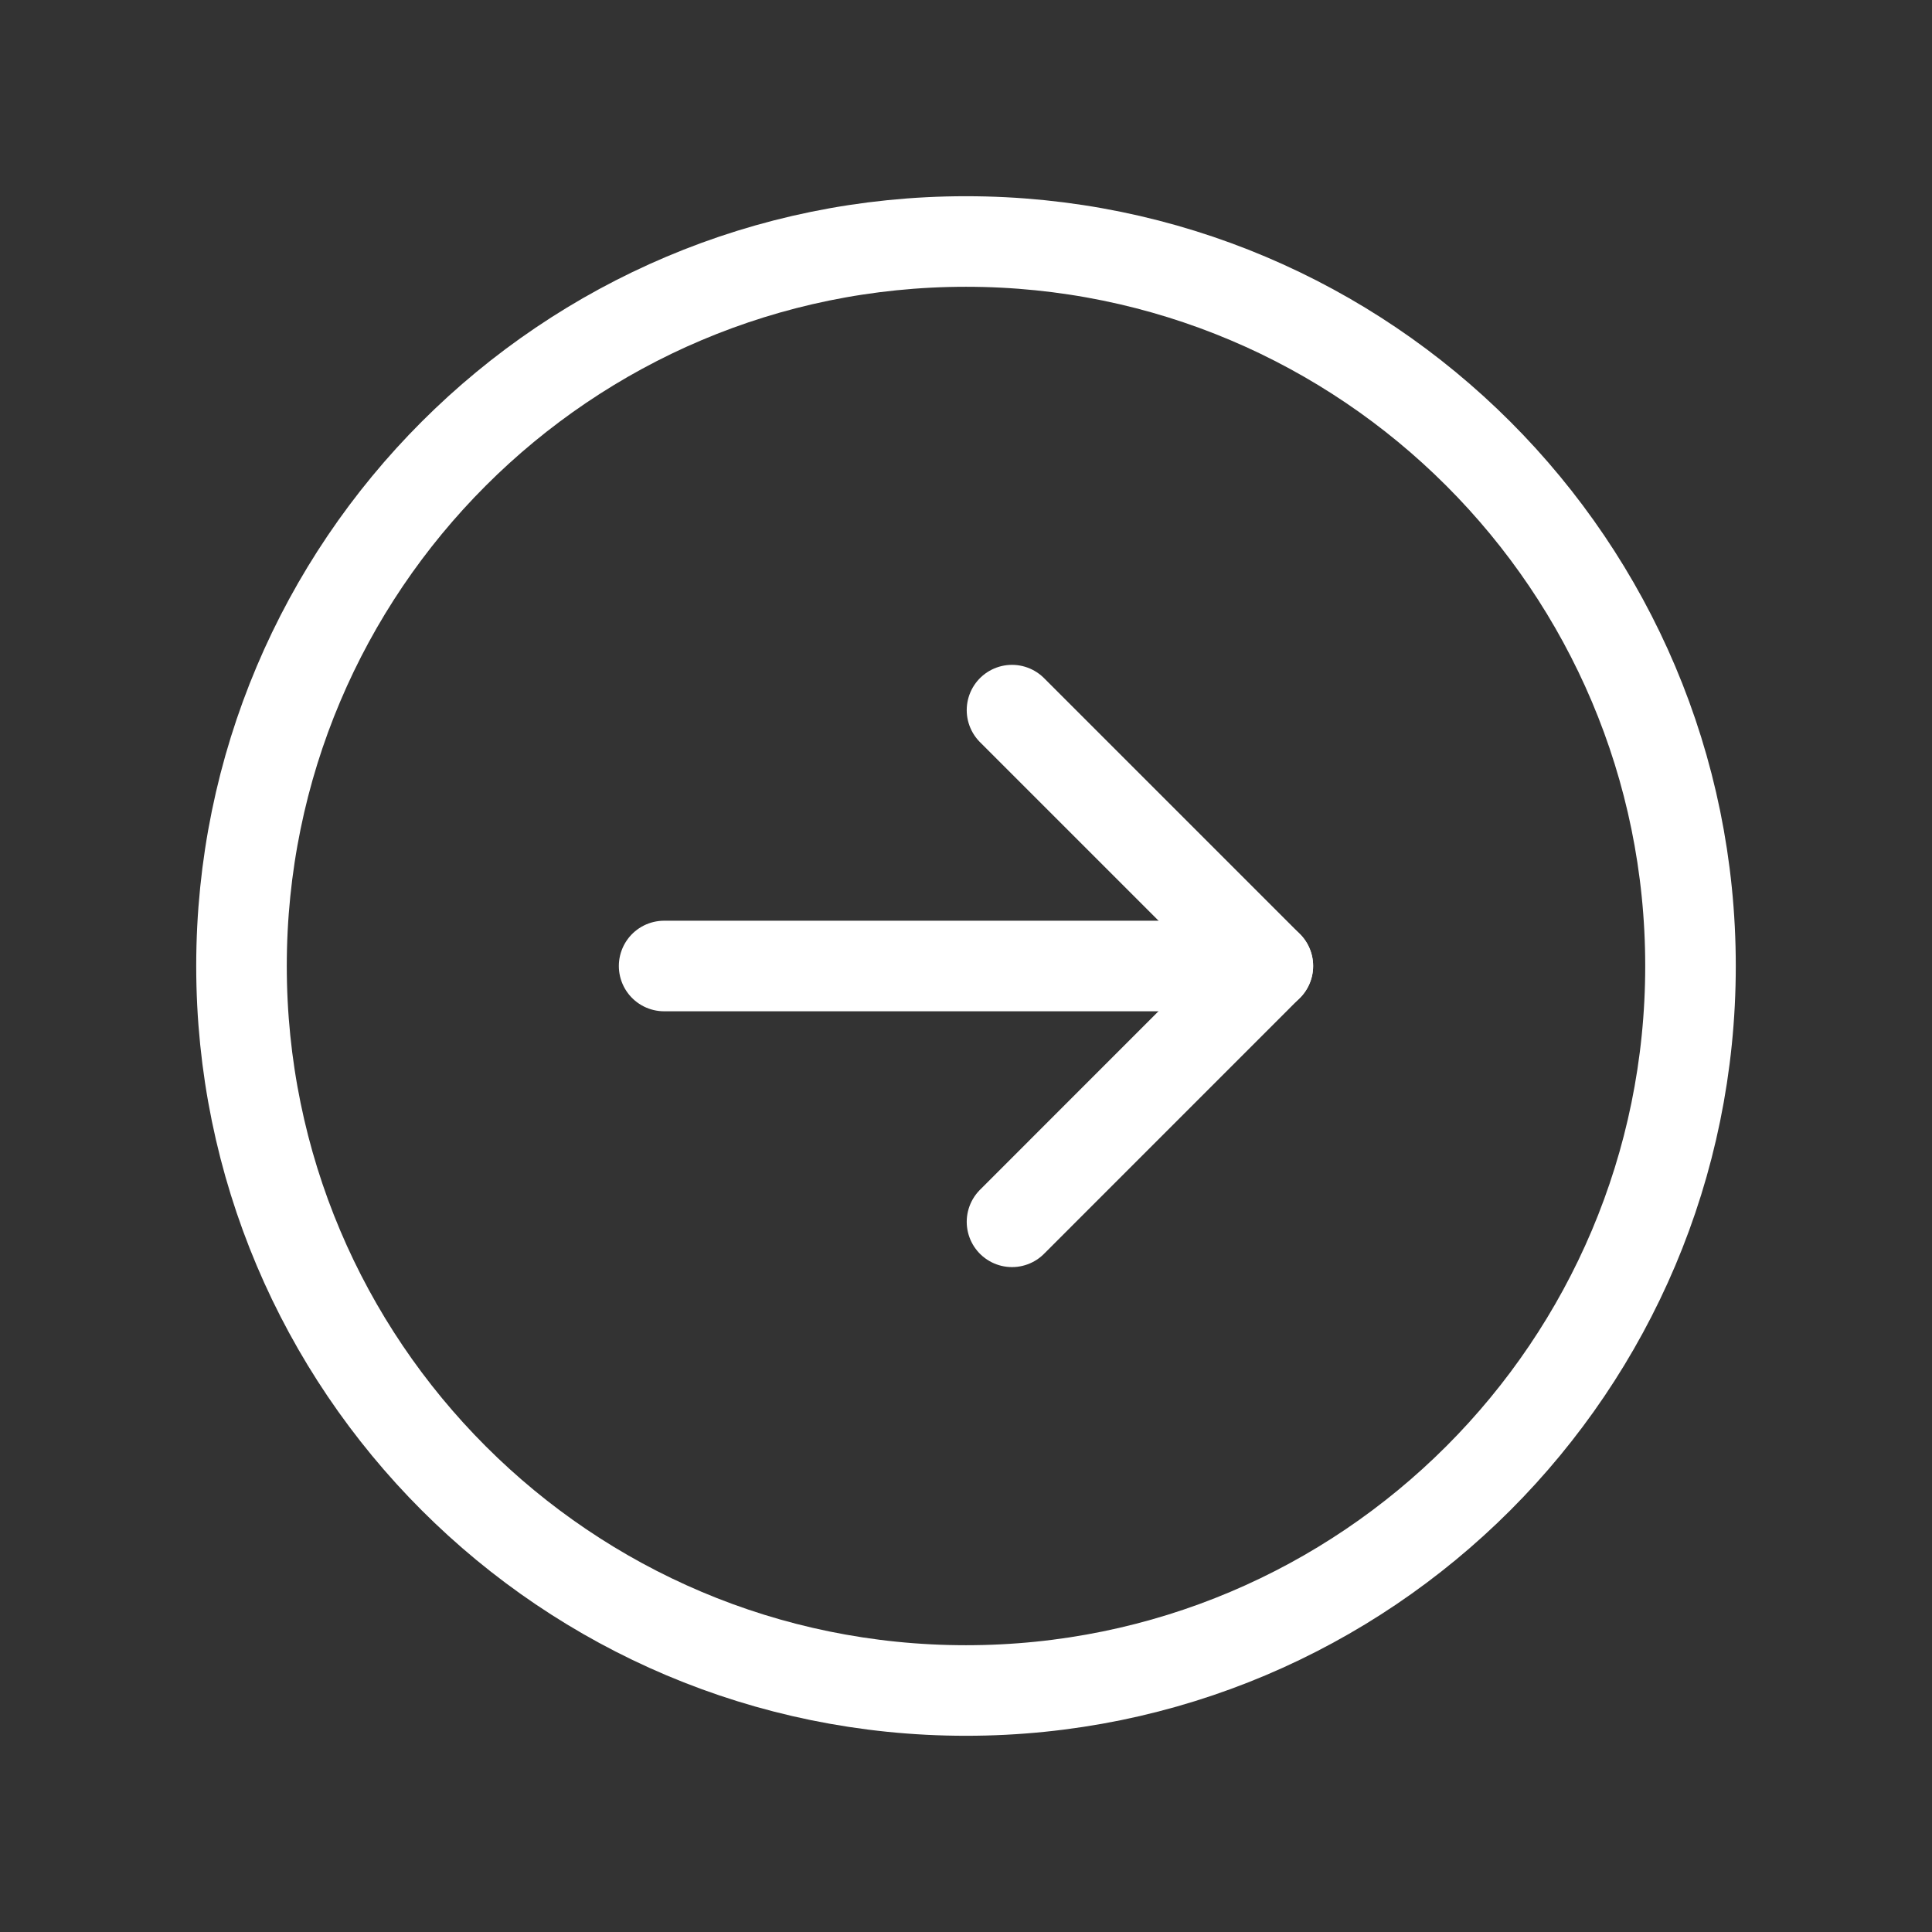 <svg width="32" height="32" viewBox="0 0 32 32" fill="none" xmlns="http://www.w3.org/2000/svg">
<rect x="0" y="0" width="32" height="32" fill="#333333" stroke="none"/>
<path d="M16 28C22.627 28 28 22.627 28 16C28 9.373 22.627 4 16 4C9.373 4 4 9.373 4 16C4 22.627 9.373 28 16 28Z" stroke="white" stroke-width="1.5" stroke-miterlimit="10"/>
<path d="M16.762 20.237L20.999 15.999L16.762 11.762" stroke="white" stroke-width="1.5" stroke-linecap="round" stroke-linejoin="round"/>
<path d="M11 16H21" stroke="white" stroke-width="1.5" stroke-linecap="round" stroke-linejoin="round"/>
</svg>
